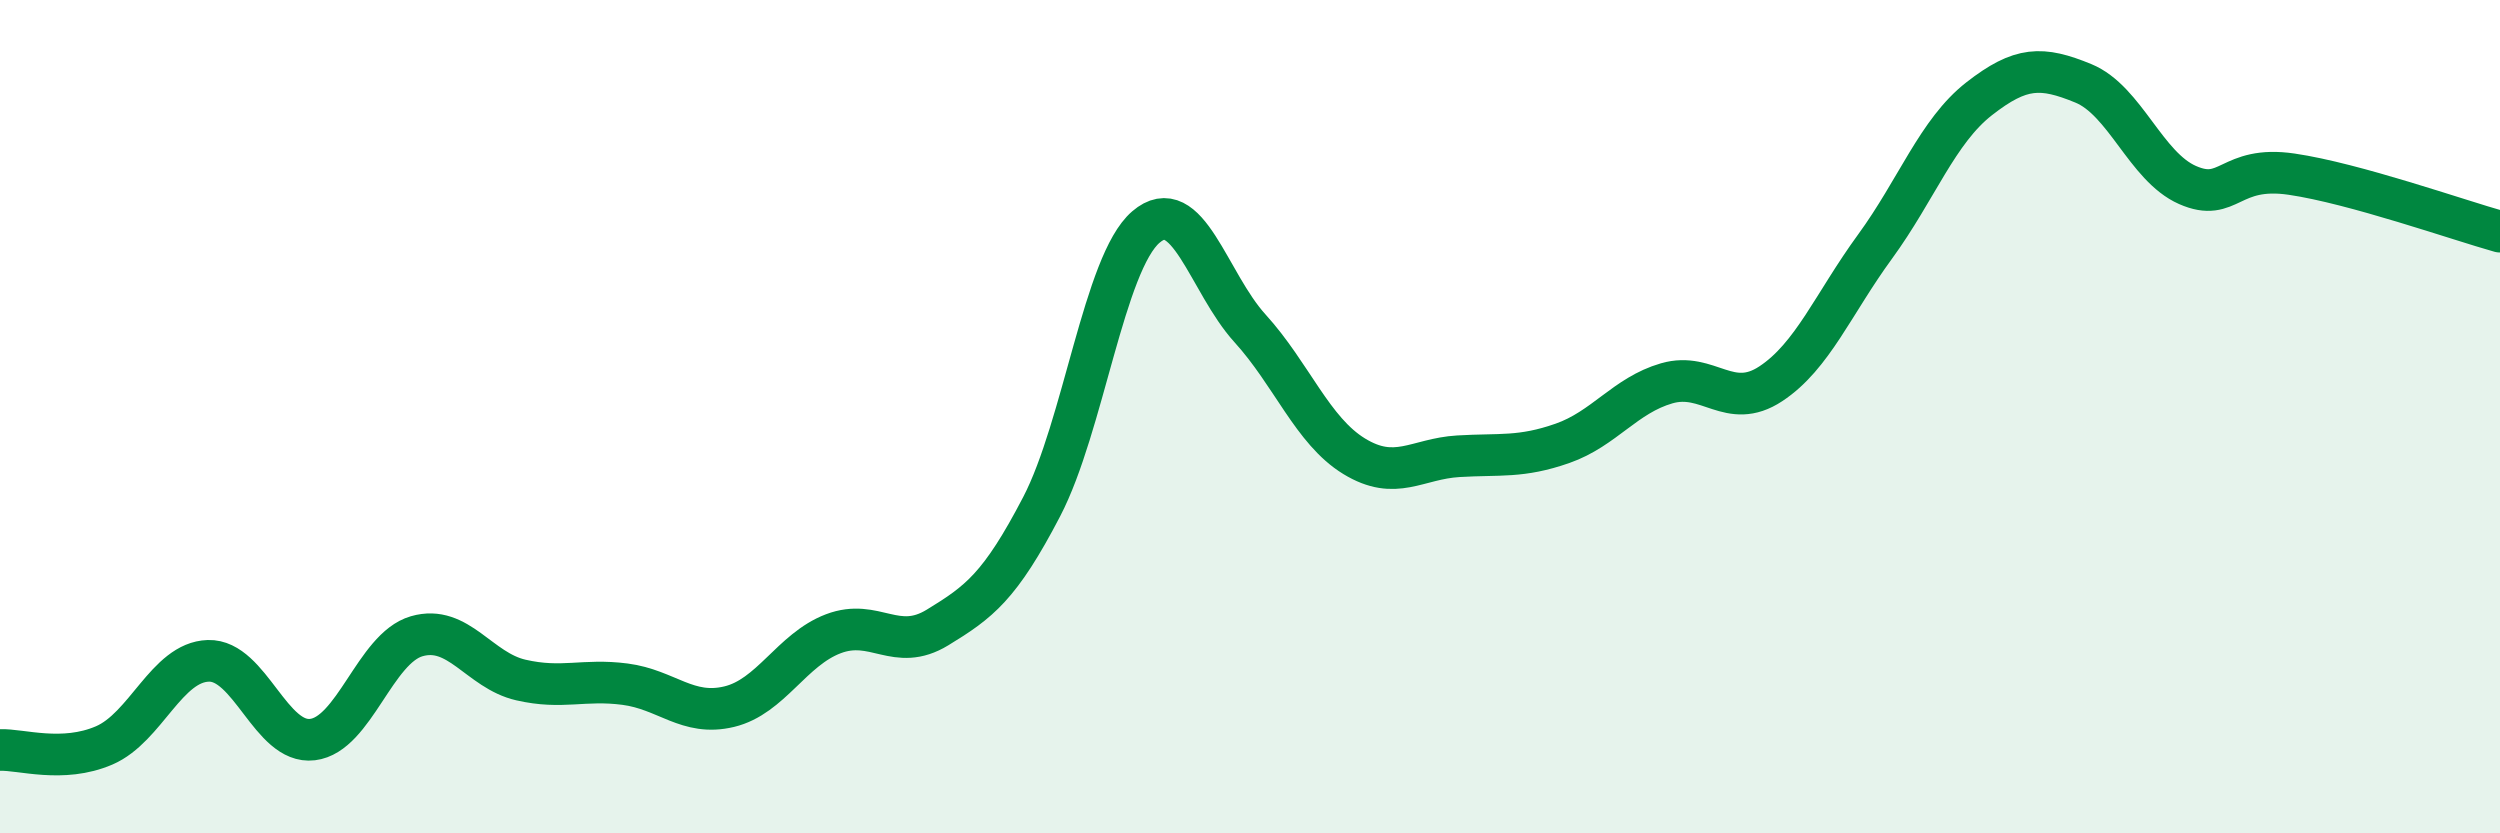 
    <svg width="60" height="20" viewBox="0 0 60 20" xmlns="http://www.w3.org/2000/svg">
      <path
        d="M 0,18 C 0.5,17.98 1.5,18.32 2.5,17.89 C 3.5,17.46 4,15.89 5,15.86 C 6,15.83 6.5,17.87 7.5,17.75 C 8.5,17.63 9,15.56 10,15.27 C 11,14.98 11.5,16.09 12.5,16.32 C 13.5,16.55 14,16.29 15,16.42 C 16,16.55 16.5,17.2 17.5,16.96 C 18.5,16.72 19,15.59 20,15.21 C 21,14.83 21.5,15.67 22.5,15.06 C 23.5,14.45 24,14.08 25,12.16 C 26,10.24 26.5,6.31 27.5,5.45 C 28.5,4.59 29,6.78 30,7.88 C 31,8.98 31.5,10.34 32.5,10.95 C 33.5,11.56 34,11.01 35,10.95 C 36,10.89 36.5,10.99 37.5,10.64 C 38.5,10.29 39,9.49 40,9.2 C 41,8.91 41.5,9.87 42.5,9.21 C 43.5,8.55 44,7.29 45,5.92 C 46,4.55 46.5,3.15 47.5,2.37 C 48.5,1.59 49,1.59 50,2 C 51,2.41 51.5,4 52.5,4.44 C 53.5,4.88 53.5,3.96 55,4.18 C 56.5,4.4 59,5.28 60,5.56L60 20L0 20Z"
        fill="#008740"
        opacity="0.1"
        stroke-linecap="round"
        stroke-linejoin="round"
      />
      <path
        d="M 0,18 C 0.5,17.98 1.5,18.32 2.5,17.89 C 3.5,17.46 4,15.89 5,15.86 C 6,15.83 6.5,17.87 7.5,17.75 C 8.5,17.63 9,15.56 10,15.27 C 11,14.98 11.5,16.09 12.5,16.32 C 13.5,16.55 14,16.29 15,16.42 C 16,16.55 16.5,17.2 17.5,16.96 C 18.5,16.72 19,15.59 20,15.21 C 21,14.83 21.5,15.67 22.5,15.06 C 23.5,14.45 24,14.08 25,12.16 C 26,10.24 26.5,6.31 27.5,5.45 C 28.5,4.59 29,6.78 30,7.88 C 31,8.98 31.5,10.34 32.5,10.95 C 33.5,11.56 34,11.01 35,10.95 C 36,10.89 36.5,10.99 37.5,10.64 C 38.5,10.29 39,9.49 40,9.2 C 41,8.91 41.5,9.87 42.5,9.21 C 43.5,8.55 44,7.29 45,5.92 C 46,4.55 46.5,3.15 47.5,2.37 C 48.5,1.59 49,1.59 50,2 C 51,2.41 51.5,4 52.5,4.44 C 53.5,4.88 53.5,3.96 55,4.18 C 56.5,4.4 59,5.28 60,5.56"
        stroke="#008740"
        stroke-width="1"
        fill="none"
        stroke-linecap="round"
        stroke-linejoin="round"
      />
    </svg>
  